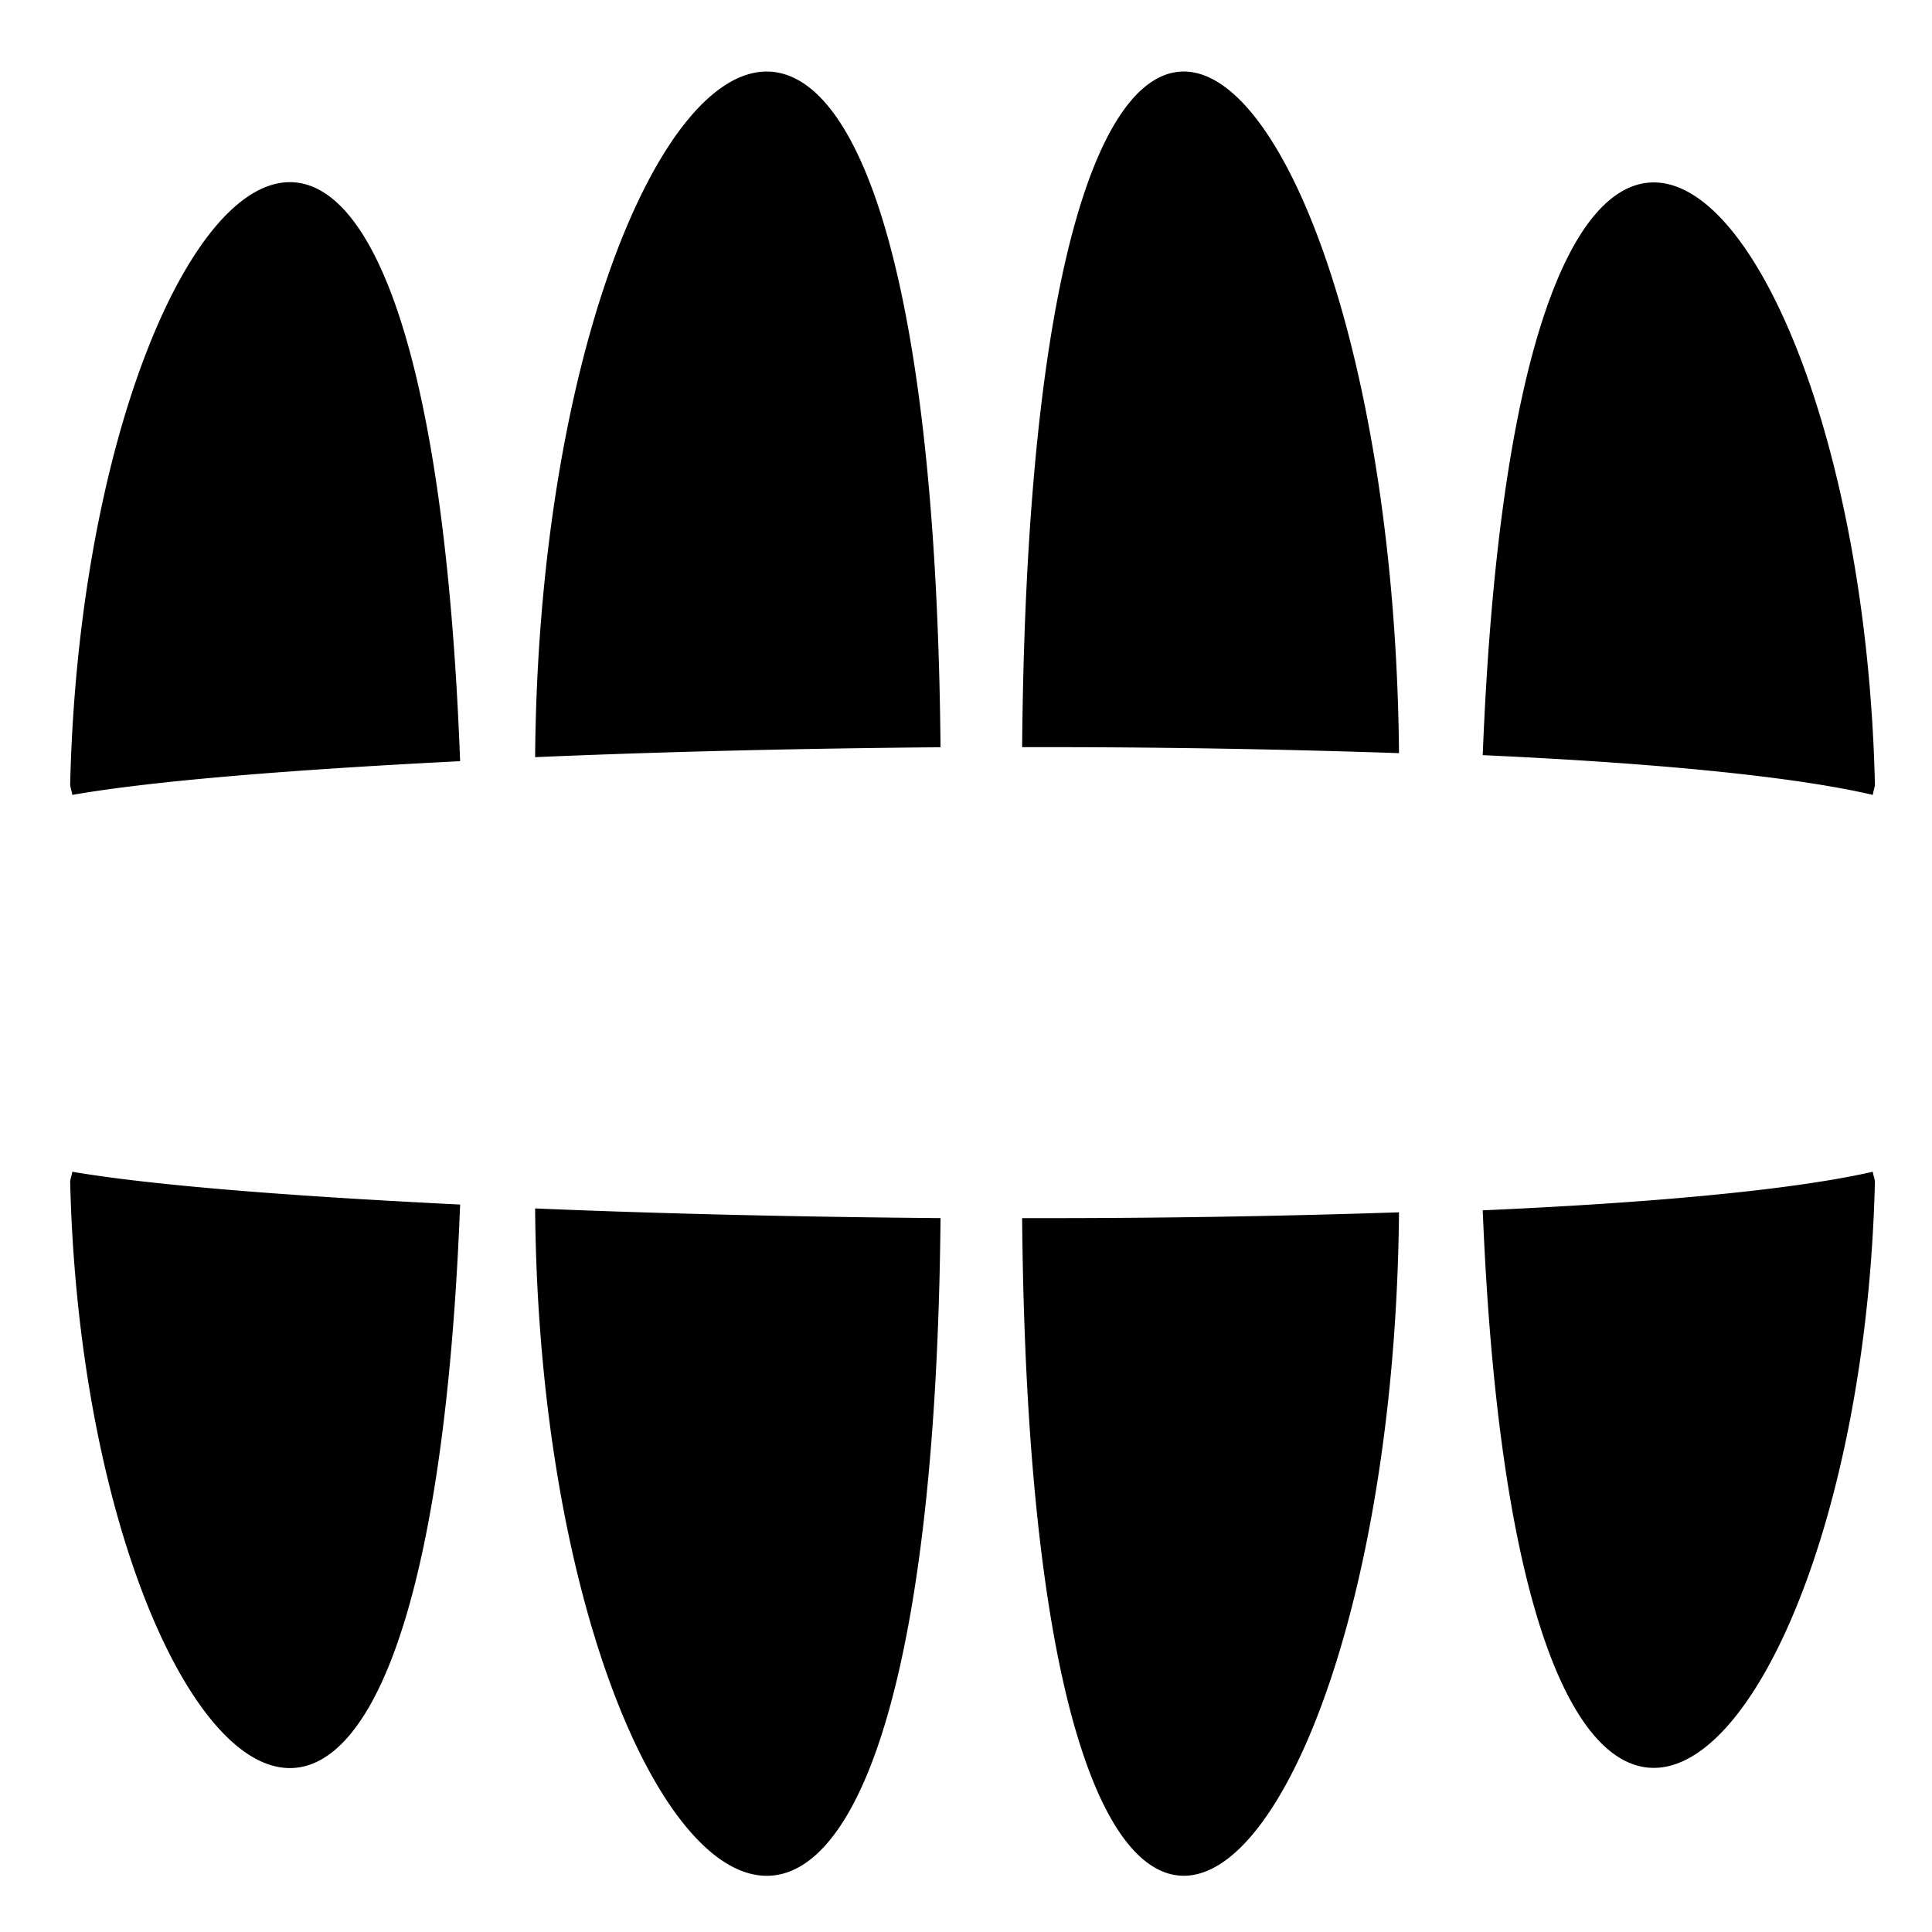 <?xml version="1.0" encoding="utf-8"?>
<!-- Generator: www.svgicons.com -->
<svg xmlns="http://www.w3.org/2000/svg" width="800" height="800" viewBox="0 0 512 512">
<path fill="currentColor" d="M203.72 18.97c-28.924-.952-61.06 76.206-61.907 181.686c33.953-1.45 69.937-2.307 107.437-2.625c-1.177-127.187-22.312-178.298-45.53-179.06zm109.374 0c-21.54.943-41.12 52.085-42.22 179.03c34.8-.056 68.26.51 99.876 1.594c-.947-105.09-30.825-181.802-57.656-180.625zM77.156 48.28C50.104 47.703 20.683 117.8 18.594 208c.11.946.45 1.722.562 2.656c21.85-3.812 58.996-6.717 102.78-8.937c-4.15-109.758-23.74-152.988-44.78-153.44zm360.938.064c-21.14.226-40.853 42.942-45.156 151.78c44.583 2.027 81.885 5.516 103.375 10.532c.112-.945.45-1.703.562-2.656c-2.084-89.998-31.6-159.947-58.78-159.656zM19.156 310.53c-.112.917-.452 1.633-.562 2.564c3.713 156.09 93.857 250.325 103.344 6.125c-43.786-2.164-80.93-4.98-102.782-8.69zm477.156 0c-21.49 4.883-58.79 8.248-103.375 10.22c9.836 242.16 100.234 148.085 103.938-7.656c-.112-.935-.45-1.65-.563-2.563zm-354.5 9.72c1.53 185.105 104.795 280.58 107.438 2.563c-37.5-.318-73.484-1.145-107.438-2.563m228.938 1.03a2839 2839 0 0 1-99.875 1.533c2.467 277.488 98.167 182.874 99.875-1.532z"/>
</svg>